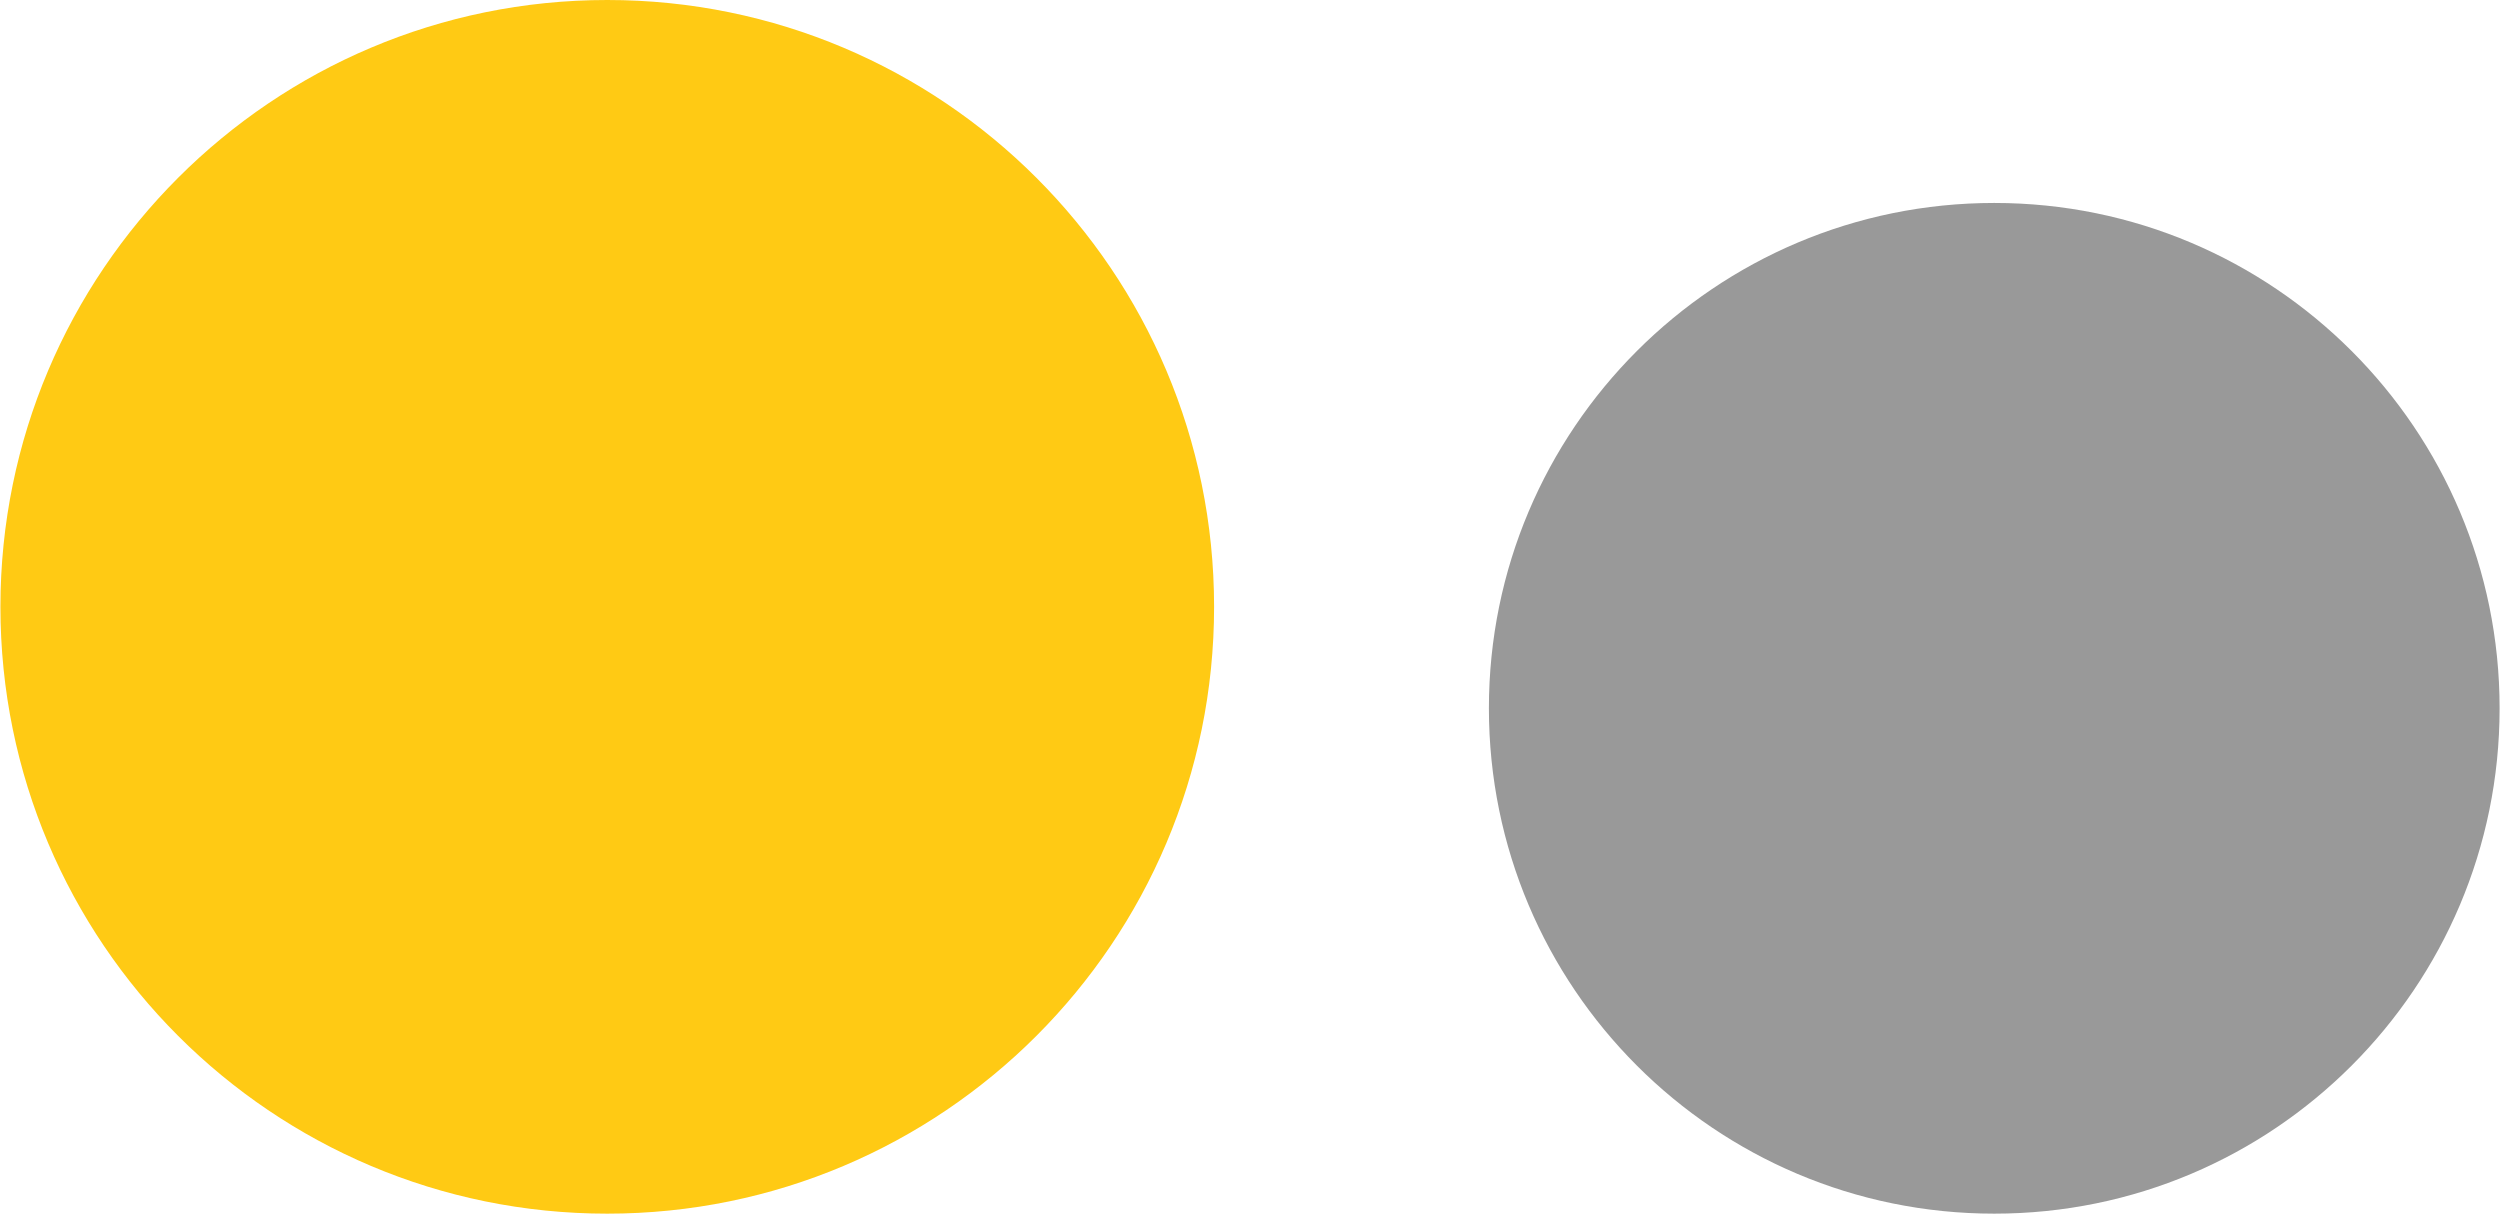 <!-- Generator: Adobe Illustrator 24.2.3, SVG Export Plug-In  --><svg xmlns="http://www.w3.org/2000/svg" xmlns:xlink="http://www.w3.org/1999/xlink" version="1.1" x="0px" y="0px" width="756px" height="367px" viewBox="0 0 756.79 367.51" style="overflow:visible;enable-background:new 0 0 756.79 367.51;" xml:space="preserve" aria-hidden="true">
<style type="text/css">
	.st0-619f8b2e08670{fill:#FFCA14;}
	.st1-619f8b2e08670{fill:#999999;}
</style>
<defs><linearGradient class="cerosgradient" data-cerosgradient="true" id="CerosGradient_idd5732a314" gradientUnits="userSpaceOnUse" x1="50%" y1="100%" x2="50%" y2="0%"><stop offset="0%" stop-color="#d1d1d1"/><stop offset="100%" stop-color="#d1d1d1"/></linearGradient><linearGradient/>
</defs>
<path class="st0-619f8b2e08670" d="M183.76,183.76V0c101.49,0,183.76,82.27,183.76,183.76s-82.27,183.76-183.76,183.76S0,285.24,0,183.76  S82.27,0,183.76,0l0,0V183.76z"/>
<path class="st1-619f8b2e08670" d="M603.77,214.49V61.46c84.51,0,153.03,68.51,153.03,153.03s-68.51,153.03-153.03,153.03  S450.74,299,450.74,214.49S519.25,61.46,603.77,61.46l0,0V214.49z"/>
<g>
	<g>
	</g>
</g>
</svg>